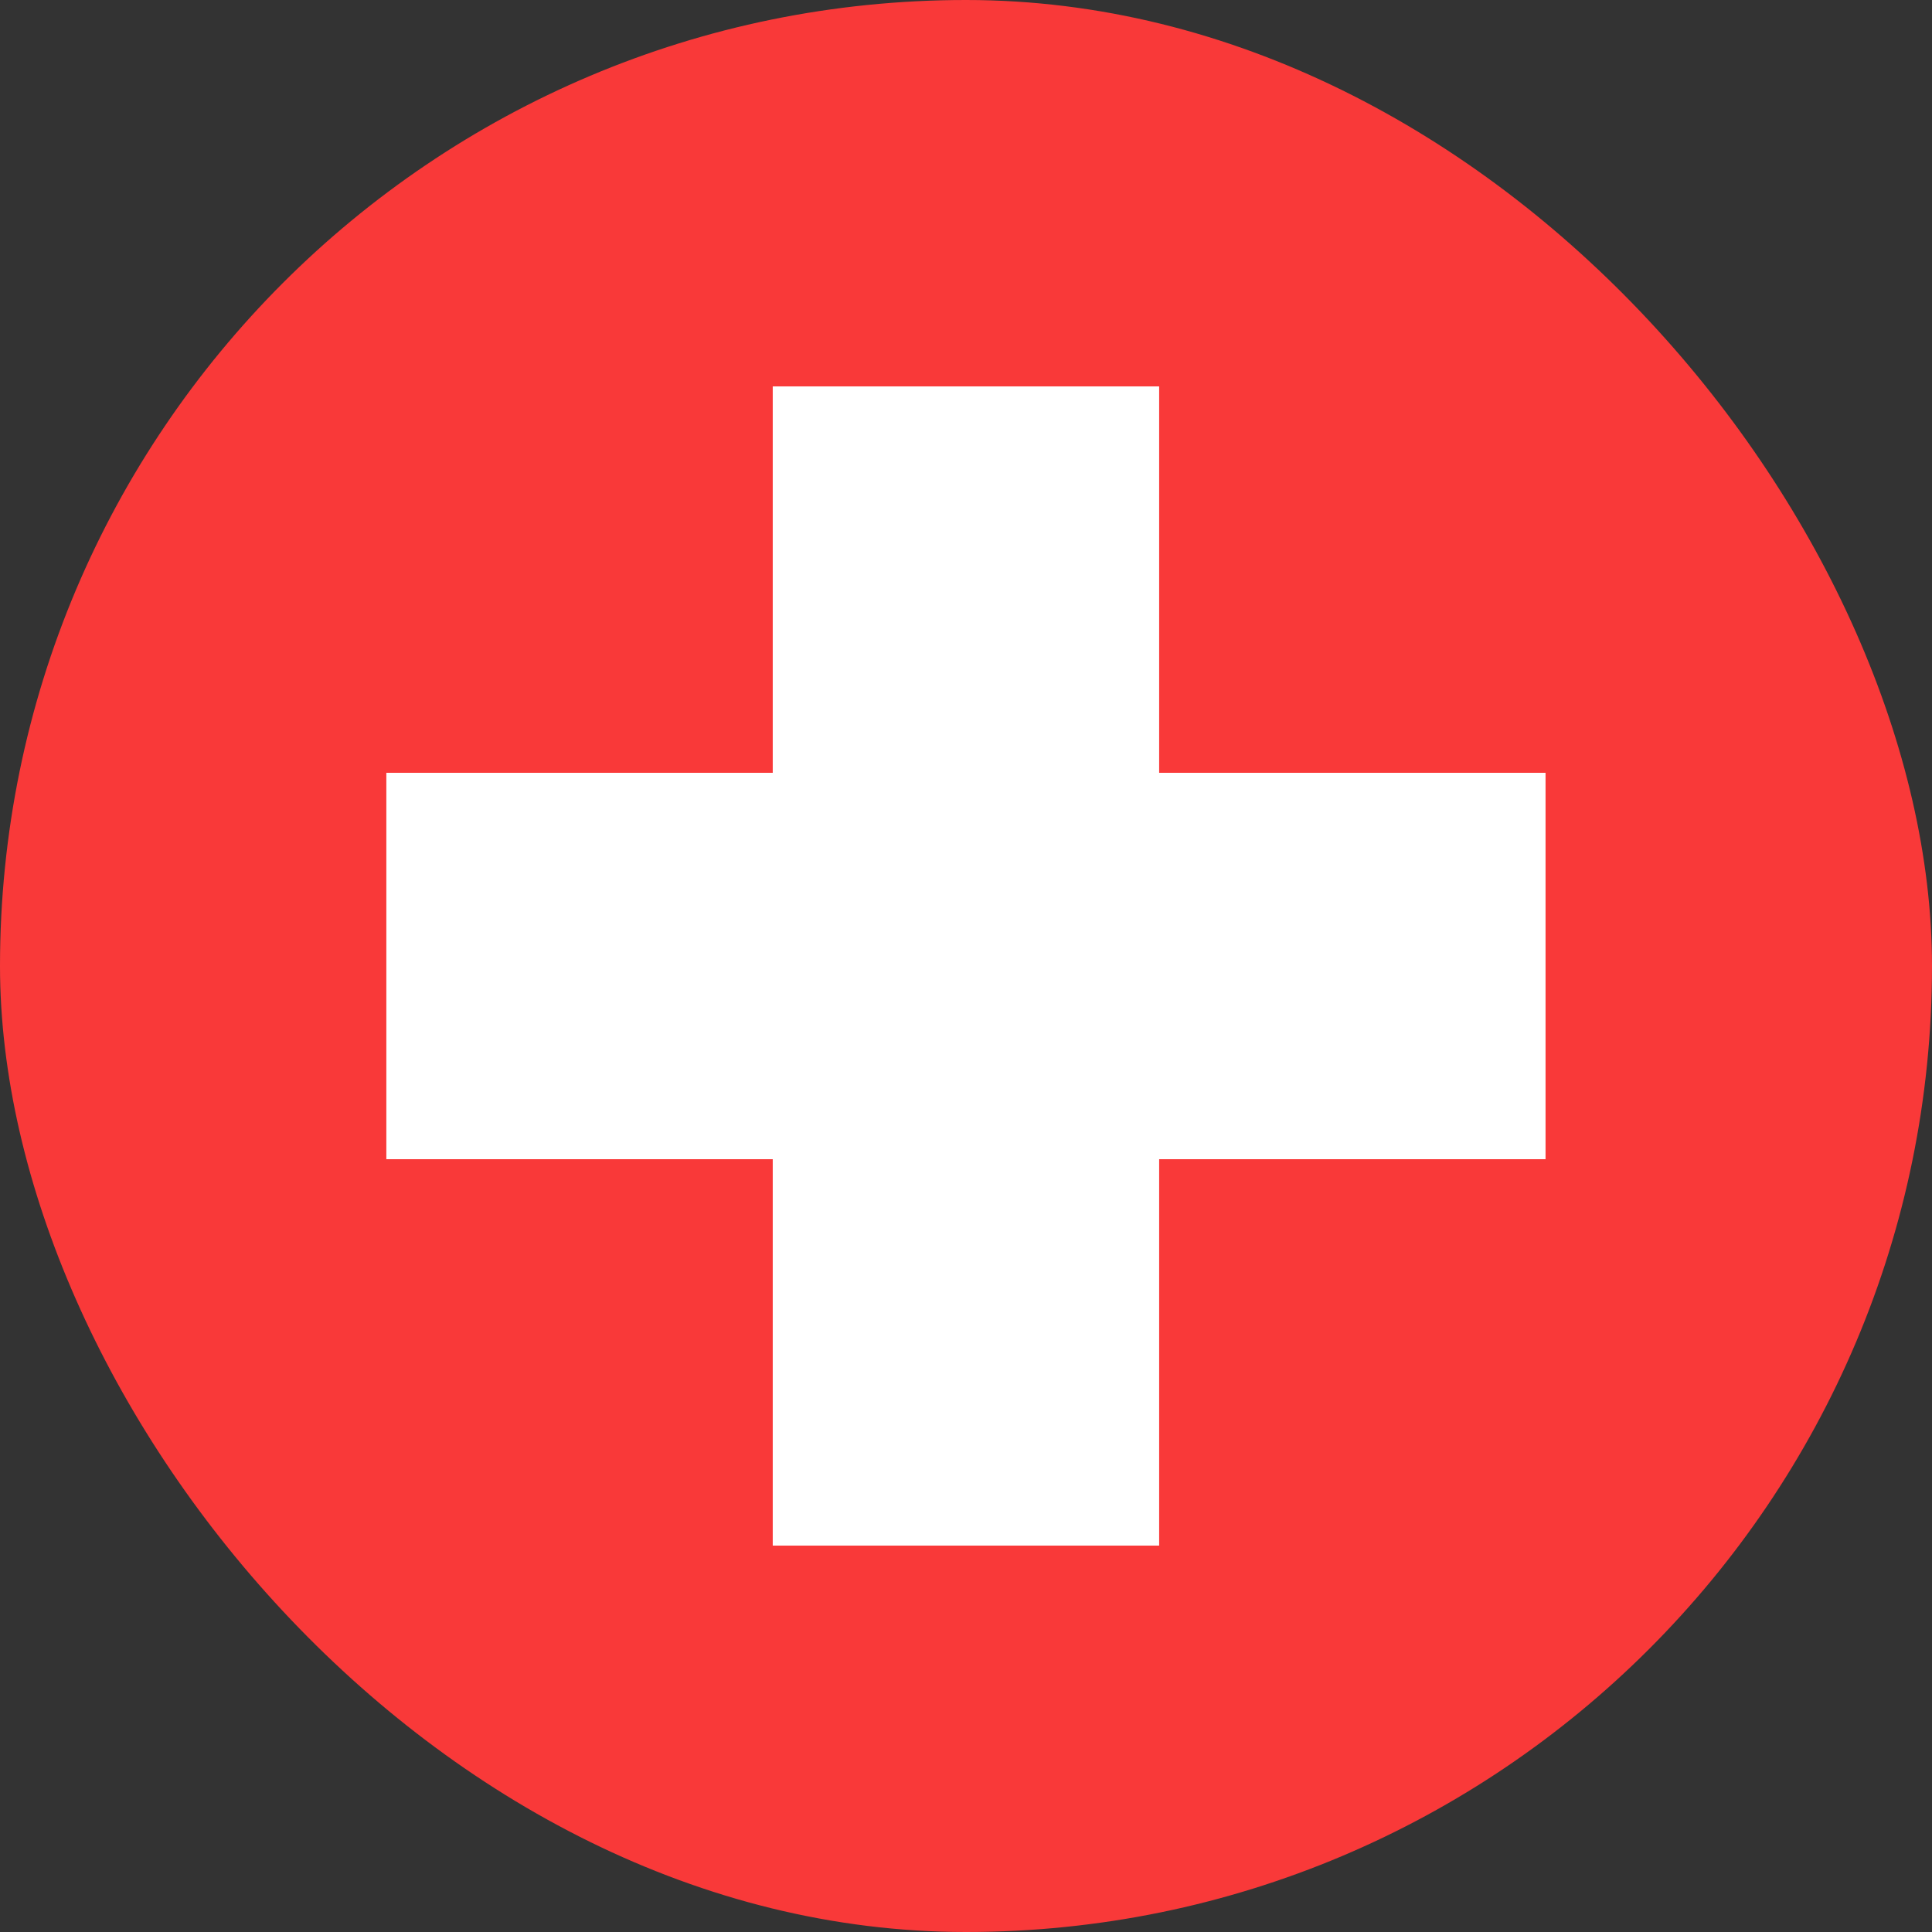 <svg width="34" height="34" viewBox="0 0 34 34" fill="none" xmlns="http://www.w3.org/2000/svg">
<rect x="0" y="0" width="34" height="34" fill="#333333" stroke="none"/>
<rect width="34" height="34" rx="17" fill="#F93939"/>
<path fill-rule="evenodd" clip-rule="evenodd" d="M13.599 13.6H6.799V20.4H13.599V27.2H20.399V20.4H27.199V13.6H20.399V6.8H13.599V13.6Z" fill="white"/>
</svg>
